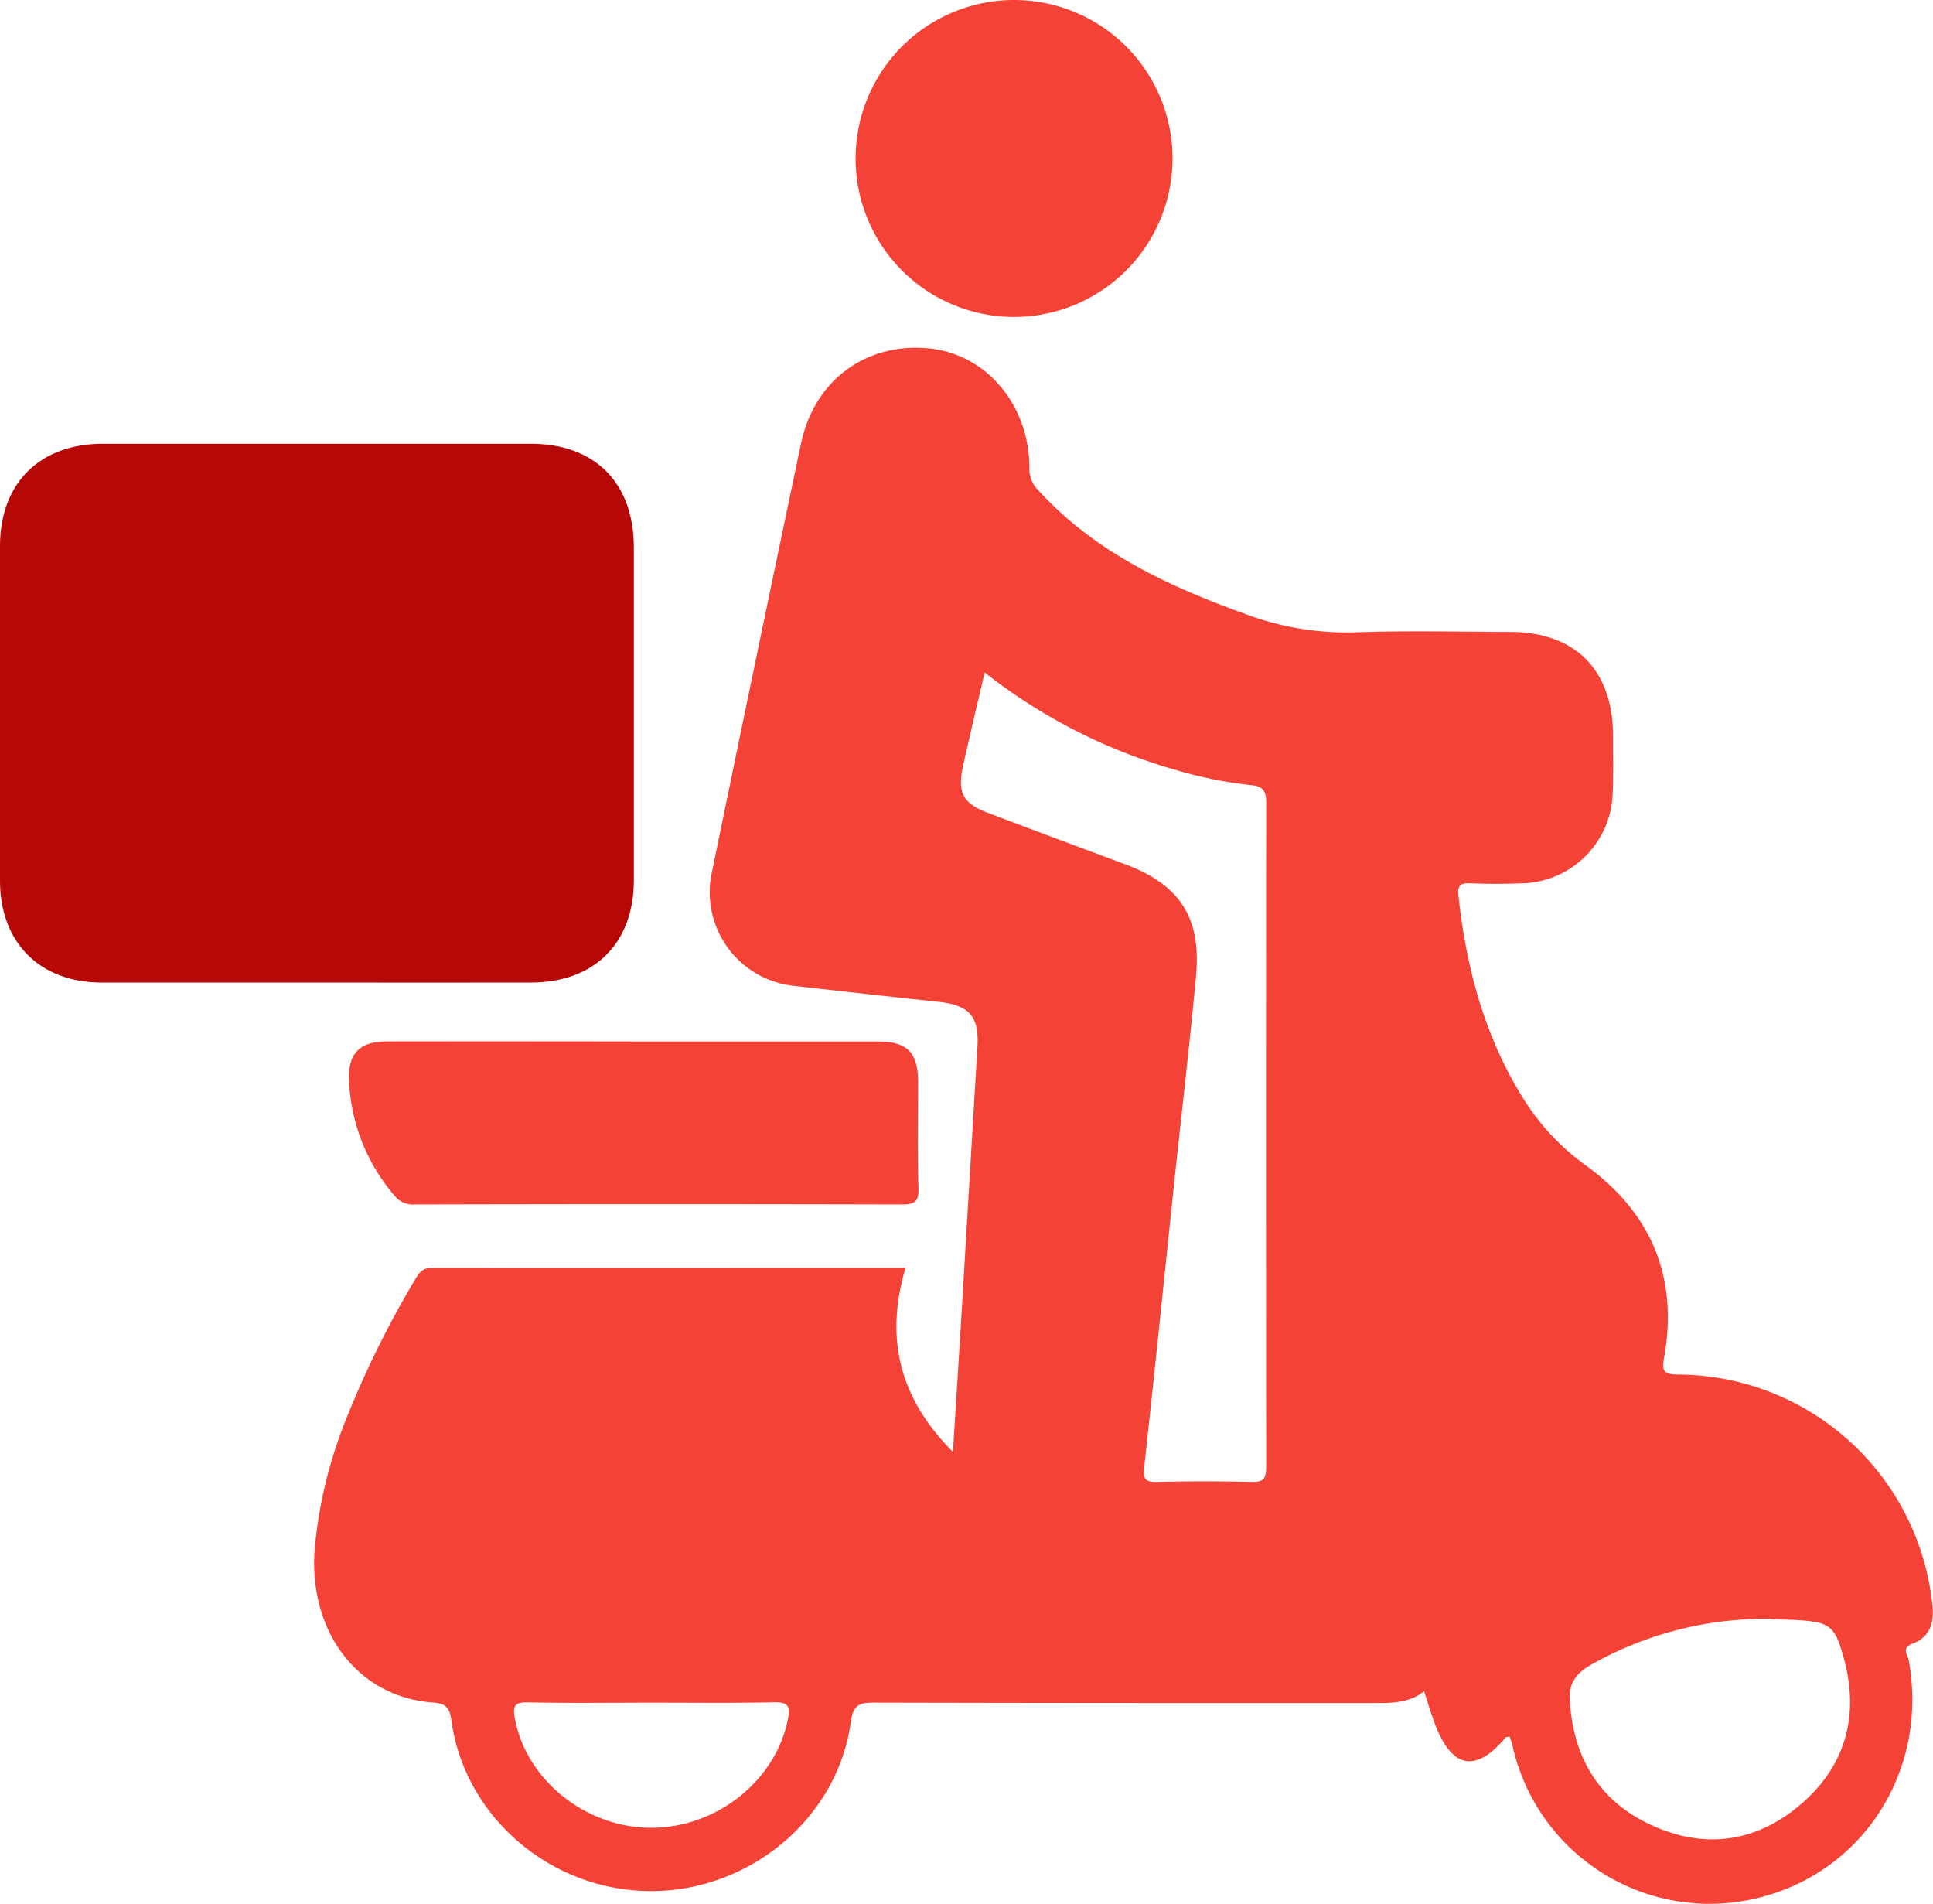 <svg xmlns="http://www.w3.org/2000/svg" viewBox="0 0 365.13 359.51"><defs><style>.cls-1{fill:#f44336;}.cls-2{fill:#b70808;}</style></defs><g id="Layer_2" data-name="Layer 2"><g id="Layer_1-2" data-name="Layer 1"><path class="cls-1" d="M171.05,239.44c-3.94,13.39-1.16,24.59,8.95,34.76.62-9.91,1.2-18.94,1.74-28q1.45-24.25,2.89-48.53c.34-5.68-1.51-7.84-7.31-8.46q-13.56-1.45-27.12-3a17.77,17.77,0,0,1-15.69-21.65q8.3-40.4,16.79-80.76c2.51-12,12.3-19.16,24.2-18,10.84,1.07,19,10.73,18.94,22.69a5.72,5.72,0,0,0,1.8,4.22c10.68,11.67,24.51,18,39,23.25a54.67,54.67,0,0,0,20.79,3.46c9.72-.34,19.45-.11,29.18-.07,12.35,0,19.43,7.17,19.48,19.52,0,3.74.09,7.48-.08,11.22a17.53,17.53,0,0,1-16.9,16.72c-3.36.13-6.73.15-10.09,0-1.89-.07-2.33.55-2.13,2.36,1.46,13.51,4.88,26.4,12.11,38.07a44.76,44.76,0,0,0,11.86,12.79c12.47,9,17.61,21.2,14.86,36.46-.42,2.36-.1,3.07,2.54,3.1A48.49,48.49,0,0,1,365,303c.39,3.32-.36,6.14-3.63,7.36-2.33.88-1,2.13-.81,3.25,3.74,20.82-8.65,40.15-28.8,44.9a38.14,38.14,0,0,1-46.06-28.83c-.14-.59-.36-1.16-.54-1.74-.39.1-.68.08-.79.22-5.53,6.61-10,5.88-13.18-2.22-.81-2.08-1.43-4.23-2.19-6.54-2.62,2.09-5.66,2.23-8.81,2.23-31.67,0-63.35,0-95-.08-2.73,0-4,.27-4.47,3.59-2.44,18.11-18.88,31.93-37.58,32-18.87.07-35.29-13.8-37.86-32.13-.33-2.3-.8-3.28-3.48-3.48-14.23-1-23.59-13.44-22.35-29.11a86.14,86.14,0,0,1,5.85-24.21,184.71,184.71,0,0,1,13.2-26.72c.74-1.25,1.4-2.05,3.1-2.05C111.29,239.45,141,239.44,171.05,239.44ZM186,127c-1.47,6.31-2.87,12.09-4.14,17.91-1,4.83.08,6.84,4.71,8.59q12.88,4.86,25.81,9.66c10.43,3.87,14.56,10.05,13.54,21.17-1.19,12.89-2.72,25.75-4.08,38.63-1.9,18.07-3.74,36.16-5.72,54.23-.24,2.19.28,2.72,2.43,2.67q9-.21,17.94,0c2.17.06,2.68-.66,2.68-2.74q-.07-62.79,0-125.59c0-2.28-.75-3.07-2.87-3.26a79.62,79.62,0,0,1-14.25-2.87A104.54,104.54,0,0,1,186,127Zm148.5,178.73a66.9,66.9,0,0,0-33.84,8.6c-2.58,1.43-4.31,3.26-4.15,6.47.54,10.89,5.38,19.21,15.3,23.82,10.18,4.74,20.09,3.34,28.56-4.05,8.23-7.18,10.81-16.5,8-27.09-1.78-6.64-2.66-7.18-9.6-7.56C337,305.87,335.23,305.8,334.49,305.77ZM123.21,321.56c-7.84,0-15.67.11-23.51-.06-2.53-.05-2.86.75-2.45,3,2.1,11.6,13.38,20.71,25.8,20.69s23.6-9,25.82-20.71c.43-2.29-.06-3-2.52-3C138.64,321.66,130.92,321.56,123.21,321.56Z"/><path class="cls-2" d="M59.92,185.56q-20.4,0-40.78,0C7.52,185.54,0,178,0,166.34q0-31.6,0-63.22C0,91.25,7.5,83.81,19.43,83.8q40.39,0,80.8,0c12.17,0,19.49,7.39,19.5,19.6q0,31.42,0,62.85c0,11.89-7.47,19.3-19.41,19.31Q80.11,185.59,59.92,185.56Z"/><path class="cls-1" d="M120.11,196.69q22.8,0,45.6,0c5.66,0,7.67,2,7.71,7.6,0,6.72-.12,13.45.07,20.18.07,2.54-.77,3-3.15,3q-46-.12-91.95,0a4.44,4.44,0,0,1-3.85-1.64,35.54,35.54,0,0,1-8.61-21.79c-.23-5.06,2-7.34,7.08-7.36Q96.56,196.65,120.11,196.69Z"/><path class="cls-1" d="M191.62,0a29.93,29.93,0,1,1-30,29.87A29.94,29.94,0,0,1,191.62,0Z"/></g></g></svg>